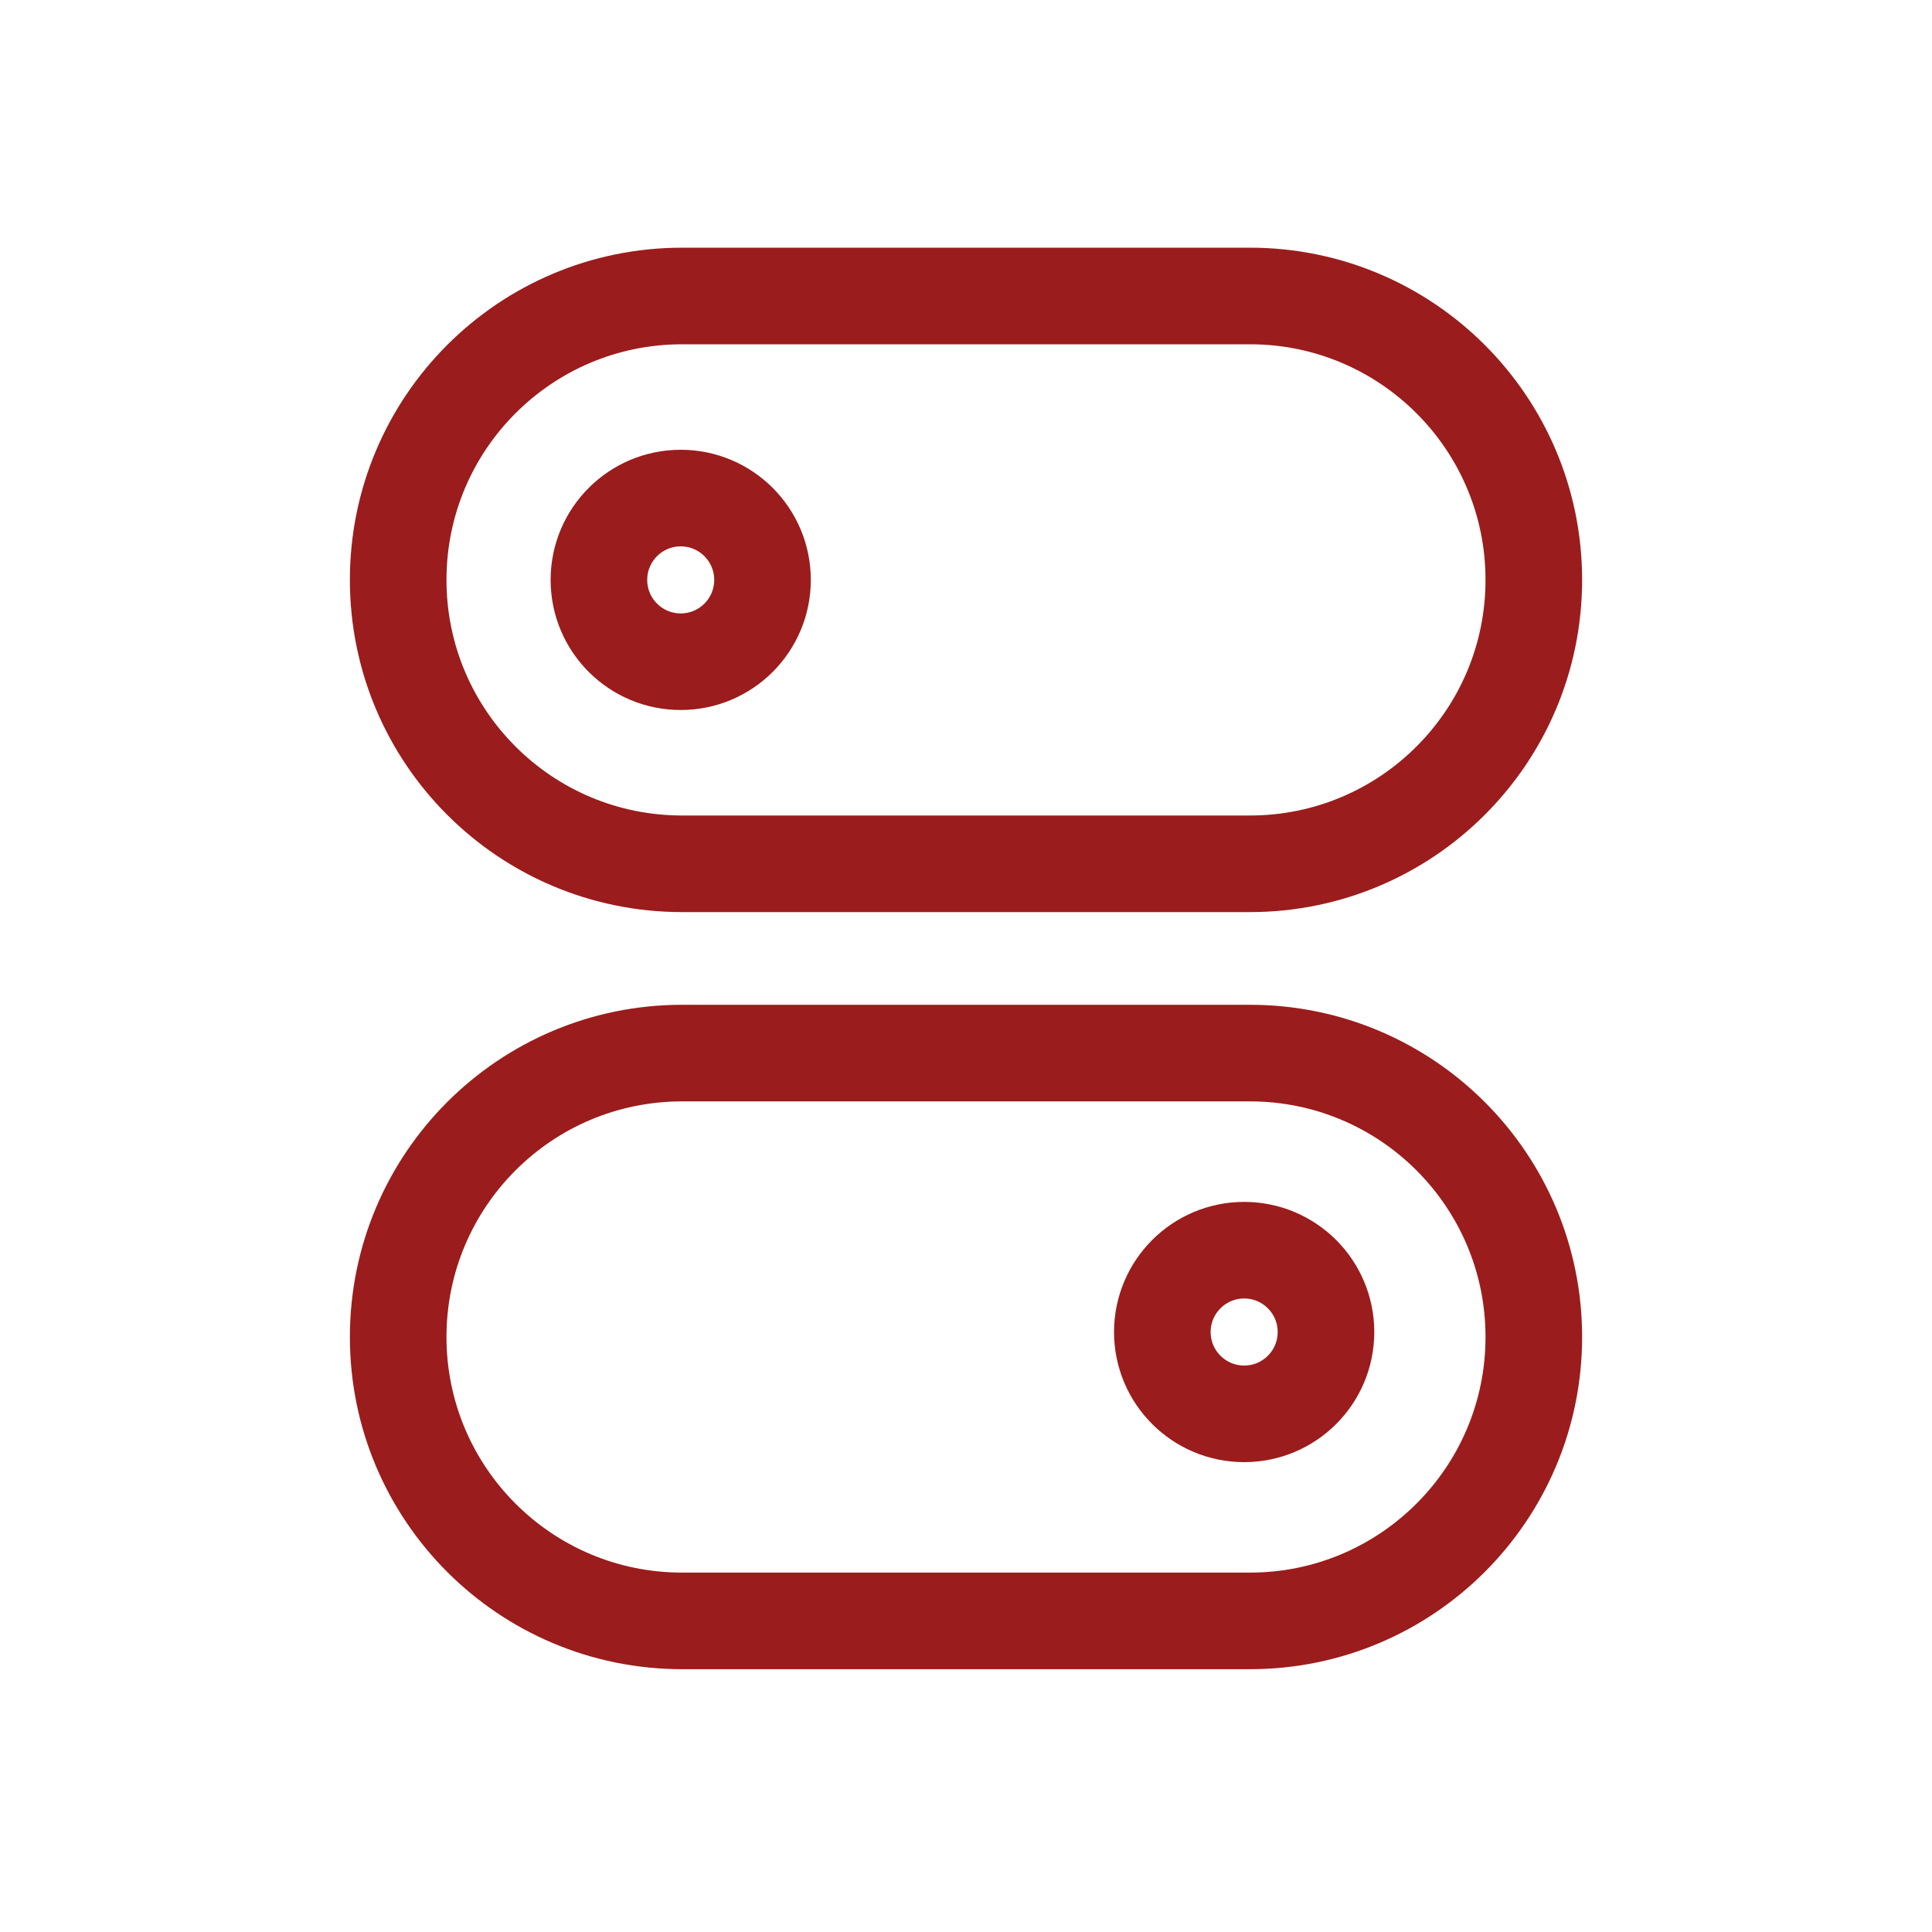<svg xmlns="http://www.w3.org/2000/svg" width="40" height="40" viewBox="0 0 40 40" fill="none"><path d="M25.878 6.128H14.122C10.875 6.128 8.244 8.76 8.244 12.006C8.244 15.253 10.875 17.884 14.122 17.884H25.878C29.124 17.884 31.756 15.253 31.756 12.006C31.756 8.76 29.124 6.128 25.878 6.128Z" stroke="#9B1C1C" stroke-width="2" stroke-miterlimit="10"></path><path d="M25.878 21.803H14.122C10.875 21.803 8.244 24.435 8.244 27.681C8.244 30.928 10.875 33.559 14.122 33.559H25.878C29.124 33.559 31.756 30.928 31.756 27.681C31.756 24.435 29.124 21.803 25.878 21.803Z" stroke="#9B1C1C" stroke-width="2" stroke-miterlimit="10"></path><path d="M14.094 13.7C15.029 13.7 15.787 12.942 15.787 12.006C15.787 11.071 15.029 10.312 14.094 10.312C13.158 10.312 12.4 11.071 12.4 12.006C12.4 12.942 13.158 13.7 14.094 13.7Z" stroke="#9B1C1C" stroke-width="2" stroke-miterlimit="10"></path><path d="M25.759 29.272C26.695 29.272 27.453 28.514 27.453 27.578C27.453 26.643 26.695 25.884 25.759 25.884C24.824 25.884 24.065 26.643 24.065 27.578C24.065 28.514 24.824 29.272 25.759 29.272Z" stroke="#9B1C1C" stroke-width="2" stroke-miterlimit="10"></path></svg>